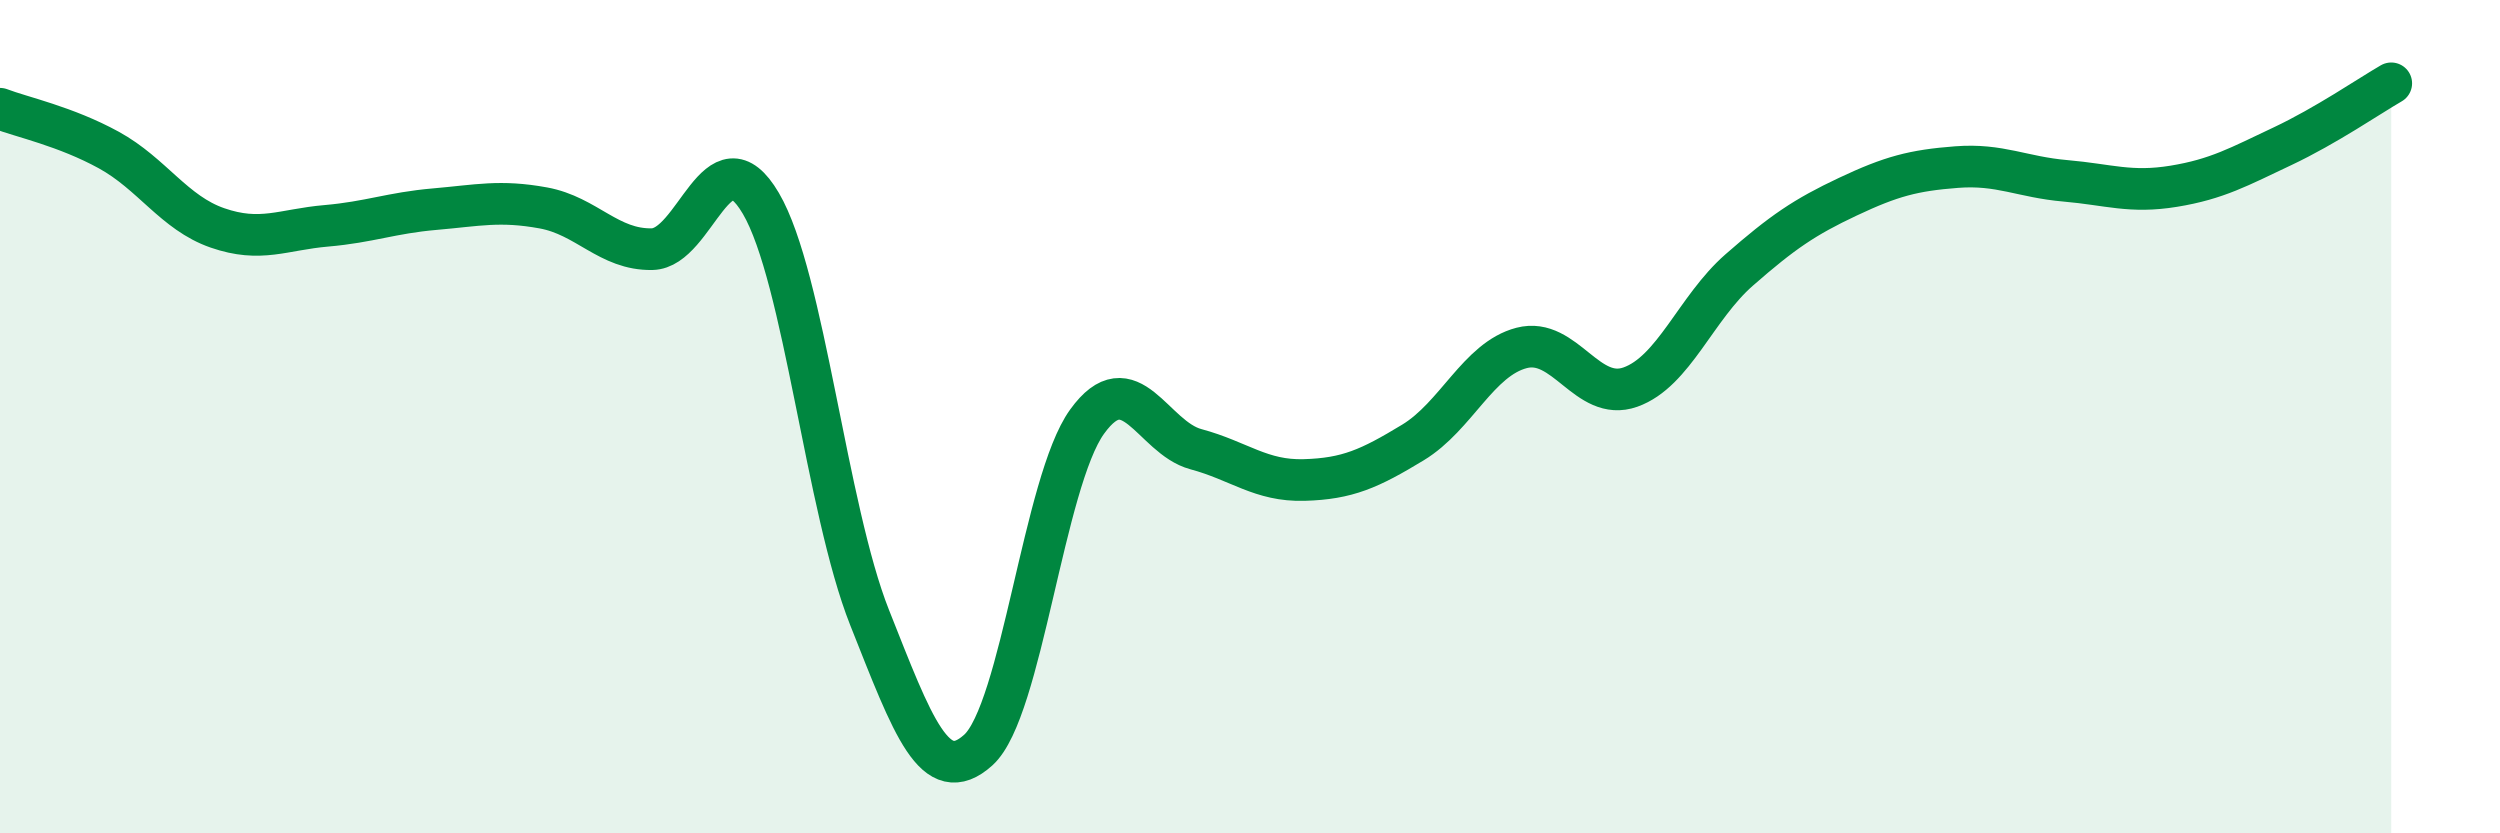 
    <svg width="60" height="20" viewBox="0 0 60 20" xmlns="http://www.w3.org/2000/svg">
      <path
        d="M 0,2.61 C 0.52,2.81 1.57,3.03 2.61,3.6 C 3.65,4.17 4.18,5.11 5.22,5.47 C 6.26,5.83 6.79,5.51 7.83,5.42 C 8.87,5.33 9.39,5.11 10.43,5.02 C 11.47,4.93 12,4.8 13.04,4.99 C 14.08,5.18 14.61,6 15.65,5.98 C 16.69,5.96 17.22,3.11 18.26,4.88 C 19.3,6.65 19.83,12.2 20.87,14.82 C 21.91,17.44 22.44,18.94 23.48,18 C 24.52,17.06 25.05,11.56 26.09,10.12 C 27.13,8.68 27.66,10.5 28.7,10.78 C 29.74,11.06 30.26,11.55 31.3,11.52 C 32.34,11.49 32.87,11.25 33.91,10.62 C 34.95,9.99 35.48,8.62 36.52,8.35 C 37.56,8.08 38.09,9.66 39.13,9.29 C 40.17,8.92 40.7,7.39 41.74,6.48 C 42.78,5.57 43.31,5.21 44.35,4.72 C 45.39,4.23 45.92,4.09 46.96,4.01 C 48,3.93 48.53,4.25 49.57,4.34 C 50.61,4.43 51.13,4.64 52.17,4.47 C 53.21,4.3 53.74,4 54.78,3.51 C 55.82,3.02 56.87,2.3 57.39,2L57.39 20L0 20Z"
        fill="#008740"
        opacity="0.1"
        stroke-linecap="round"
        stroke-linejoin="round"
      />
      <path
        d="M 0,2.61 C 0.52,2.81 1.57,3.03 2.61,3.6 C 3.65,4.17 4.18,5.11 5.22,5.47 C 6.26,5.83 6.79,5.51 7.83,5.42 C 8.87,5.33 9.39,5.11 10.43,5.02 C 11.47,4.93 12,4.8 13.04,4.99 C 14.08,5.18 14.61,6 15.65,5.98 C 16.69,5.96 17.22,3.11 18.26,4.88 C 19.3,6.65 19.83,12.2 20.87,14.82 C 21.91,17.44 22.44,18.94 23.48,18 C 24.52,17.06 25.05,11.56 26.09,10.12 C 27.13,8.68 27.66,10.5 28.7,10.78 C 29.74,11.06 30.26,11.55 31.3,11.52 C 32.34,11.49 32.87,11.25 33.91,10.62 C 34.95,9.99 35.48,8.62 36.52,8.35 C 37.56,8.08 38.09,9.66 39.13,9.29 C 40.17,8.92 40.7,7.39 41.74,6.48 C 42.78,5.57 43.31,5.21 44.35,4.72 C 45.39,4.23 45.92,4.09 46.96,4.01 C 48,3.93 48.53,4.25 49.57,4.34 C 50.61,4.43 51.13,4.64 52.17,4.47 C 53.21,4.3 53.74,4 54.78,3.51 C 55.82,3.02 56.87,2.3 57.39,2"
        stroke="#008740"
        stroke-width="1"
        fill="none"
        stroke-linecap="round"
        stroke-linejoin="round"
      />
    </svg>
  